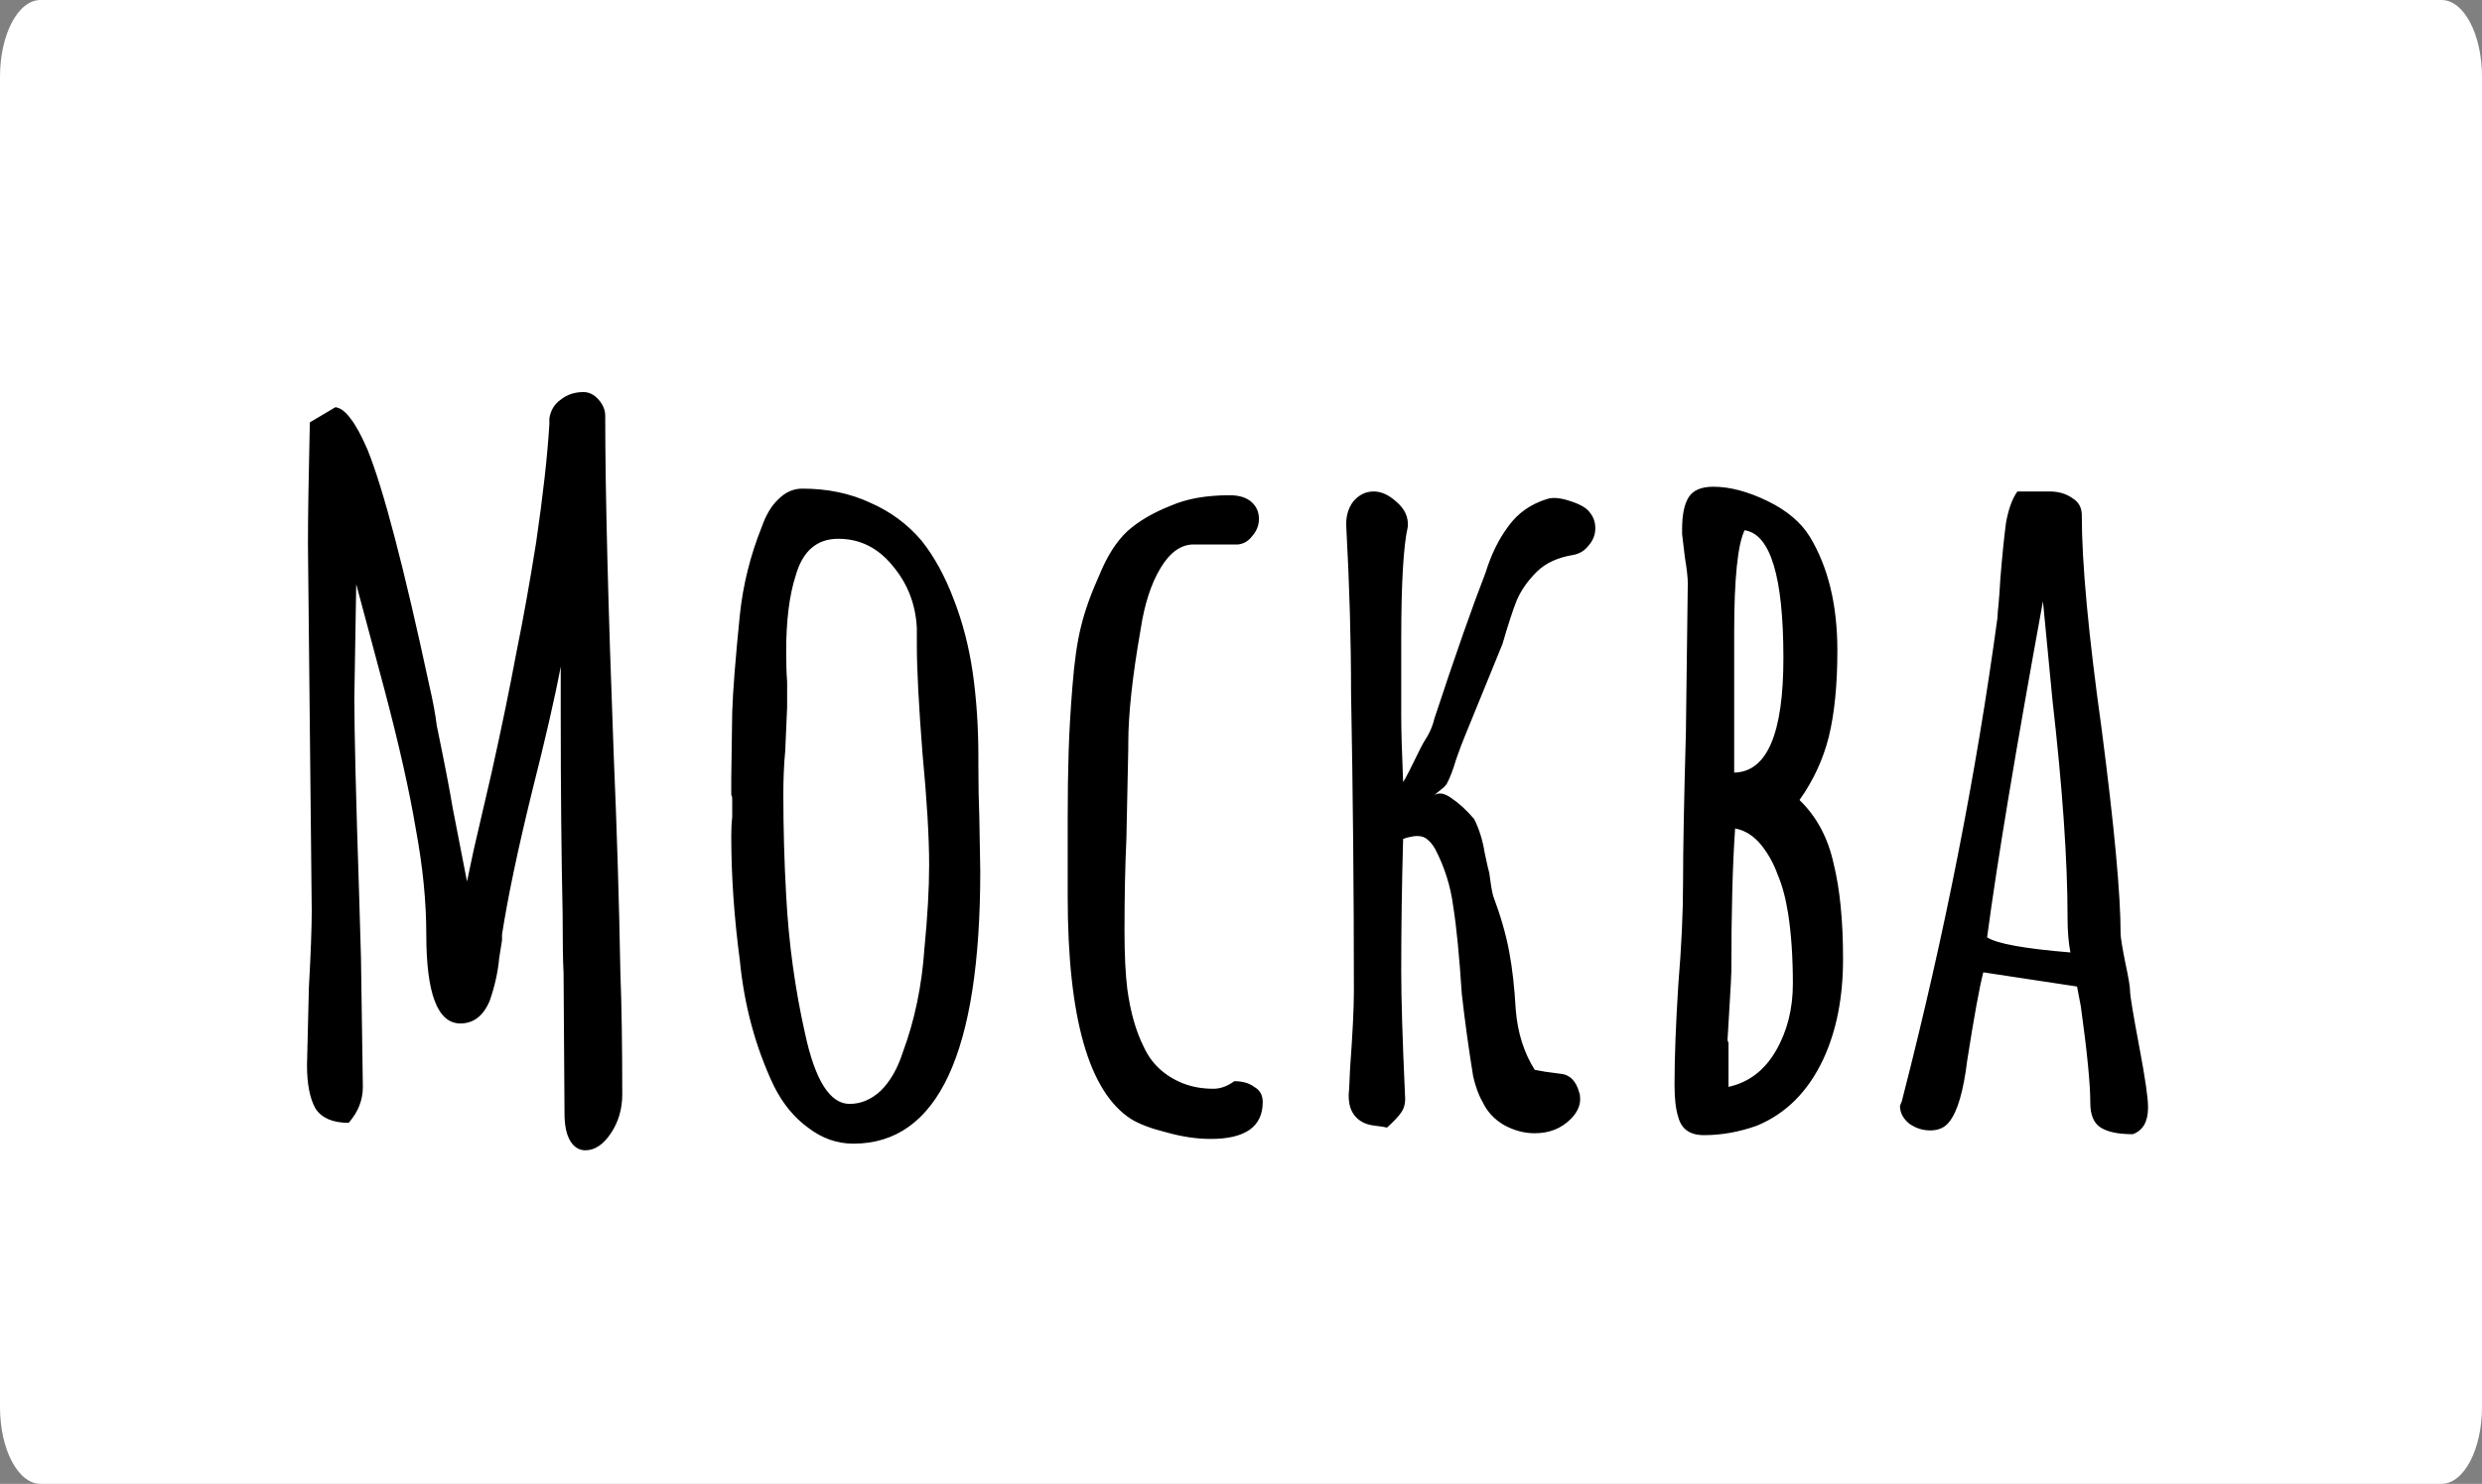 <?xml version="1.0" encoding="UTF-8"?> <svg xmlns="http://www.w3.org/2000/svg" width="97" height="58" viewBox="0 0 97 58" fill="none"><rect x="0" y="0" width="97" height="58" fill="#808080" stroke="none"/><g clip-path="url(#clip0_36_250)"><path d="M0 3C0 1.343 0.708 0 1.582 0H95.418C96.292 0 97 1.343 97 3V55C97 56.657 96.292 58 95.418 58H1.582C0.708 58 0 56.657 0 55V3Z" fill="white"></path><path d="M22.876 44.962C22.629 44.962 22.432 44.839 22.284 44.592C22.136 44.345 22.062 43.988 22.062 43.519L22.025 38.043C22 37.574 21.988 36.797 21.988 35.712C21.939 33.418 21.914 30.828 21.914 27.942V26.055C21.692 27.239 21.31 28.904 20.767 31.05C20.224 33.27 19.842 35.095 19.62 36.526V36.748L19.509 37.451C19.46 37.994 19.336 38.549 19.139 39.116C18.892 39.708 18.51 40.004 17.992 40.004C17.104 40.004 16.66 38.845 16.66 36.526C16.66 35.243 16.524 33.874 16.253 32.419C16.006 30.939 15.599 29.126 15.032 26.98L13.922 22.836L13.848 27.276C13.848 28.608 13.91 31.149 14.033 34.898L14.107 37.414L14.181 42.483C14.181 43.001 13.996 43.47 13.626 43.889C13.009 43.889 12.578 43.704 12.331 43.334C12.109 42.939 11.998 42.372 11.998 41.632L12.072 38.598C12.146 37.266 12.183 36.267 12.183 35.601L12.109 28.46L12.035 21.282C12.035 20.221 12.06 18.63 12.109 16.509L13.108 15.917C13.305 15.942 13.503 16.09 13.7 16.361C13.897 16.608 14.119 17.015 14.366 17.582C14.983 19.111 15.784 22.17 16.771 26.758C16.919 27.399 17.018 27.93 17.067 28.349C17.363 29.78 17.573 30.865 17.696 31.605L18.251 34.454L18.51 33.233L19.213 30.199C19.608 28.423 19.928 26.869 20.175 25.537C20.446 24.205 20.705 22.762 20.952 21.208C21.223 19.358 21.396 17.816 21.47 16.583V16.361C21.519 16.04 21.667 15.794 21.914 15.621C22.161 15.424 22.457 15.325 22.802 15.325C23.024 15.325 23.221 15.424 23.394 15.621C23.567 15.818 23.653 16.028 23.653 16.25C23.653 19.21 23.764 23.638 23.986 29.533C24.109 32.419 24.196 35.243 24.245 38.006C24.294 39.264 24.319 40.855 24.319 42.779C24.319 43.346 24.171 43.852 23.875 44.296C23.579 44.74 23.246 44.962 22.876 44.962ZM33.352 44.703C32.71 44.703 32.118 44.493 31.576 44.074C31.033 43.679 30.589 43.137 30.244 42.446C29.528 40.941 29.084 39.301 28.912 37.525C28.69 35.848 28.579 34.232 28.579 32.678C28.579 32.382 28.591 32.135 28.616 31.938V31.272C28.616 31.149 28.603 31.087 28.579 31.087V30.421L28.616 27.831C28.64 27.042 28.739 25.784 28.912 24.057C29.035 22.873 29.319 21.726 29.763 20.616C29.935 20.123 30.157 19.753 30.429 19.506C30.7 19.235 31.008 19.099 31.354 19.099C32.34 19.099 33.228 19.284 34.018 19.654C34.807 19.999 35.473 20.493 36.016 21.134C36.509 21.751 36.928 22.515 37.274 23.428C37.619 24.316 37.866 25.266 38.014 26.277C38.162 27.313 38.236 28.411 38.236 29.57V29.866C38.236 30.631 38.248 31.321 38.273 31.938L38.31 34.047C38.31 41.151 36.657 44.703 33.352 44.703ZM33.204 43.149C33.648 43.149 34.055 42.976 34.425 42.631C34.795 42.261 35.078 41.768 35.276 41.151C35.744 39.893 36.028 38.536 36.127 37.081C36.25 35.823 36.312 34.738 36.312 33.825C36.312 32.715 36.225 31.26 36.053 29.459C35.905 27.56 35.831 26.141 35.831 25.204V24.538C35.781 23.601 35.461 22.787 34.869 22.096C34.301 21.405 33.598 21.06 32.76 21.06C31.921 21.06 31.366 21.541 31.095 22.503C30.848 23.268 30.725 24.254 30.725 25.463C30.725 25.932 30.737 26.326 30.762 26.647V27.646L30.688 29.348C30.638 29.866 30.614 30.433 30.614 31.05C30.614 32.382 30.651 33.702 30.725 35.009C30.823 36.859 31.07 38.66 31.465 40.411C31.859 42.236 32.439 43.149 33.204 43.149ZM47.314 44.518C46.771 44.518 46.191 44.432 45.575 44.259C44.983 44.111 44.526 43.938 44.206 43.741C42.553 42.68 41.727 39.782 41.727 35.046V34.047V32.9V32.012C41.727 31.025 41.739 30.15 41.764 29.385C41.788 28.596 41.838 27.745 41.912 26.832C41.986 25.87 42.097 25.093 42.245 24.501C42.393 23.884 42.639 23.194 42.985 22.429C43.281 21.714 43.638 21.159 44.058 20.764C44.502 20.369 45.069 20.036 45.76 19.765C46.376 19.494 47.141 19.358 48.054 19.358C48.424 19.358 48.707 19.444 48.905 19.617C49.102 19.79 49.201 20.012 49.201 20.283C49.201 20.53 49.114 20.752 48.942 20.949C48.794 21.146 48.609 21.257 48.387 21.282H46.648C46.154 21.282 45.723 21.59 45.353 22.207C44.983 22.824 44.724 23.625 44.576 24.612C44.255 26.437 44.095 27.917 44.095 29.052V29.237L44.021 32.789C43.971 33.85 43.947 35.046 43.947 36.378C43.947 37.315 43.984 38.08 44.058 38.672C44.181 39.56 44.391 40.3 44.687 40.892C44.983 41.558 45.488 42.039 46.204 42.335C46.574 42.483 46.981 42.557 47.425 42.557C47.696 42.557 47.967 42.458 48.239 42.261C48.559 42.261 48.818 42.335 49.016 42.483C49.238 42.606 49.349 42.804 49.349 43.075C49.349 44.037 48.67 44.518 47.314 44.518ZM54.207 44.074C54.108 44.049 53.948 44.025 53.726 44C53.504 43.975 53.319 43.914 53.171 43.815C52.801 43.568 52.653 43.149 52.727 42.557L52.764 41.743C52.862 40.411 52.912 39.412 52.912 38.746C52.912 34.873 52.875 30.976 52.801 27.054C52.801 25.031 52.739 22.885 52.616 20.616C52.591 20.221 52.677 19.888 52.875 19.617C53.097 19.346 53.368 19.21 53.689 19.21C53.985 19.21 54.281 19.346 54.577 19.617C54.897 19.888 55.045 20.209 55.021 20.579C54.848 21.319 54.762 22.799 54.762 25.019V27.979C54.762 28.522 54.786 29.385 54.836 30.569C54.91 30.47 55.144 30.014 55.539 29.2C55.588 29.101 55.674 28.953 55.798 28.756C55.921 28.534 56.007 28.312 56.057 28.09C56.871 25.623 57.537 23.724 58.055 22.392C58.277 21.677 58.573 21.072 58.943 20.579C59.313 20.061 59.818 19.703 60.46 19.506C60.682 19.432 60.978 19.457 61.348 19.58C61.742 19.703 62.001 19.851 62.125 20.024C62.273 20.197 62.347 20.406 62.347 20.653C62.347 20.9 62.26 21.122 62.088 21.319C61.94 21.516 61.742 21.64 61.496 21.689C60.879 21.788 60.398 22.01 60.053 22.355C59.707 22.7 59.448 23.07 59.276 23.465C59.128 23.835 58.943 24.402 58.721 25.167L57.241 28.793C57.167 28.966 57.056 29.262 56.908 29.681C56.784 30.1 56.661 30.421 56.538 30.643C56.488 30.717 56.414 30.791 56.316 30.865C56.217 30.939 56.131 31.013 56.057 31.087C56.229 30.964 56.451 31.001 56.723 31.198C57.019 31.395 57.315 31.667 57.611 32.012C57.808 32.407 57.944 32.838 58.018 33.307C58.116 33.776 58.178 34.047 58.203 34.121C58.252 34.516 58.301 34.812 58.351 35.009C58.647 35.798 58.856 36.526 58.98 37.192C59.103 37.833 59.189 38.598 59.239 39.486C59.313 40.374 59.559 41.151 59.979 41.817C60.102 41.842 60.238 41.866 60.386 41.891C60.558 41.916 60.743 41.94 60.941 41.965C61.335 41.99 61.594 42.236 61.718 42.705C61.742 42.754 61.755 42.841 61.755 42.964C61.755 43.235 61.631 43.494 61.385 43.741C61.015 44.111 60.546 44.296 59.979 44.296C59.559 44.296 59.152 44.185 58.758 43.963C58.388 43.741 58.116 43.445 57.944 43.075C57.796 42.828 57.672 42.495 57.574 42.076C57.401 41.015 57.253 39.942 57.13 38.857C57.031 37.352 56.92 36.218 56.797 35.453C56.698 34.664 56.464 33.911 56.094 33.196C55.995 33.023 55.896 32.9 55.798 32.826C55.699 32.727 55.563 32.678 55.391 32.678C55.243 32.678 55.058 32.715 54.836 32.789C54.786 34.565 54.762 36.292 54.762 37.969C54.762 39.03 54.811 40.645 54.91 42.816C54.934 43.087 54.885 43.309 54.762 43.482C54.663 43.63 54.478 43.827 54.207 44.074ZM66.59 44.37C66.047 44.37 65.714 44.136 65.591 43.667C65.492 43.371 65.443 42.952 65.443 42.409C65.443 41.348 65.492 40.041 65.591 38.487C65.714 37.007 65.776 35.687 65.776 34.528C65.776 33.221 65.813 31.26 65.887 28.645L65.961 22.799C65.961 22.577 65.924 22.244 65.85 21.8L65.739 20.875V20.69C65.739 20.123 65.825 19.703 65.998 19.432C66.17 19.161 66.491 19.025 66.96 19.025C67.601 19.025 68.304 19.21 69.069 19.58C69.833 19.95 70.388 20.419 70.734 20.986C71.449 22.17 71.807 23.65 71.807 25.426C71.807 26.758 71.696 27.88 71.474 28.793C71.252 29.681 70.869 30.507 70.327 31.272C70.993 31.913 71.437 32.74 71.659 33.751C71.905 34.738 72.029 35.983 72.029 37.488C72.029 38.993 71.77 40.3 71.252 41.41C70.66 42.668 69.796 43.531 68.662 44C67.971 44.247 67.28 44.37 66.59 44.37ZM67.774 30.199C69.056 30.174 69.698 28.682 69.698 25.722C69.698 22.54 69.192 20.875 68.181 20.727C67.909 21.294 67.774 22.626 67.774 24.723V30.199ZM67.552 42.483C68.341 42.31 68.958 41.842 69.402 41.077C69.846 40.312 70.068 39.437 70.068 38.45C70.068 37.414 70.006 36.501 69.883 35.712C69.784 35.095 69.648 34.59 69.476 34.195C69.328 33.776 69.118 33.393 68.847 33.048C68.551 32.678 68.205 32.456 67.811 32.382C67.712 33.788 67.663 35.65 67.663 37.969C67.663 38.117 67.638 38.586 67.589 39.375L67.515 40.633C67.515 40.682 67.527 40.719 67.552 40.744V40.818V42.483ZM83.356 44.333C82.789 44.333 82.37 44.247 82.099 44.074C81.827 43.901 81.692 43.581 81.692 43.112C81.692 42.372 81.568 41.114 81.322 39.338L81.174 38.561L77.51 38.006C77.362 38.573 77.153 39.72 76.882 41.447C76.734 42.656 76.499 43.457 76.178 43.852C76.006 44.074 75.759 44.185 75.439 44.185C75.142 44.185 74.871 44.099 74.624 43.926C74.378 43.729 74.254 43.494 74.254 43.223L74.329 43.038L74.365 42.89C75.993 36.551 77.227 30.298 78.066 24.131C78.066 24.032 78.078 23.872 78.103 23.65C78.127 23.403 78.152 23.058 78.177 22.614C78.251 21.701 78.325 20.974 78.398 20.431C78.497 19.888 78.645 19.481 78.843 19.21H80.1C80.446 19.21 80.742 19.296 80.989 19.469C81.235 19.617 81.359 19.839 81.359 20.135C81.359 22.01 81.618 24.797 82.135 28.497C82.629 32.296 82.876 34.96 82.876 36.489C82.876 36.637 82.937 37.019 83.061 37.636C83.184 38.203 83.246 38.573 83.246 38.746C83.246 38.919 83.369 39.659 83.615 40.966C83.838 42.15 83.948 42.915 83.948 43.26V43.297C83.948 43.84 83.751 44.185 83.356 44.333ZM80.915 37.229C80.841 36.859 80.803 36.403 80.803 35.86C80.803 33.64 80.606 30.803 80.212 27.35L79.841 23.502C78.781 29.299 78.053 33.677 77.659 36.637C78.028 36.884 79.114 37.081 80.915 37.229Z" fill="black"></path></g><defs><clipPath id="clip0_36_250"><rect width="97" height="58" fill="white"></rect></clipPath></defs></svg> 